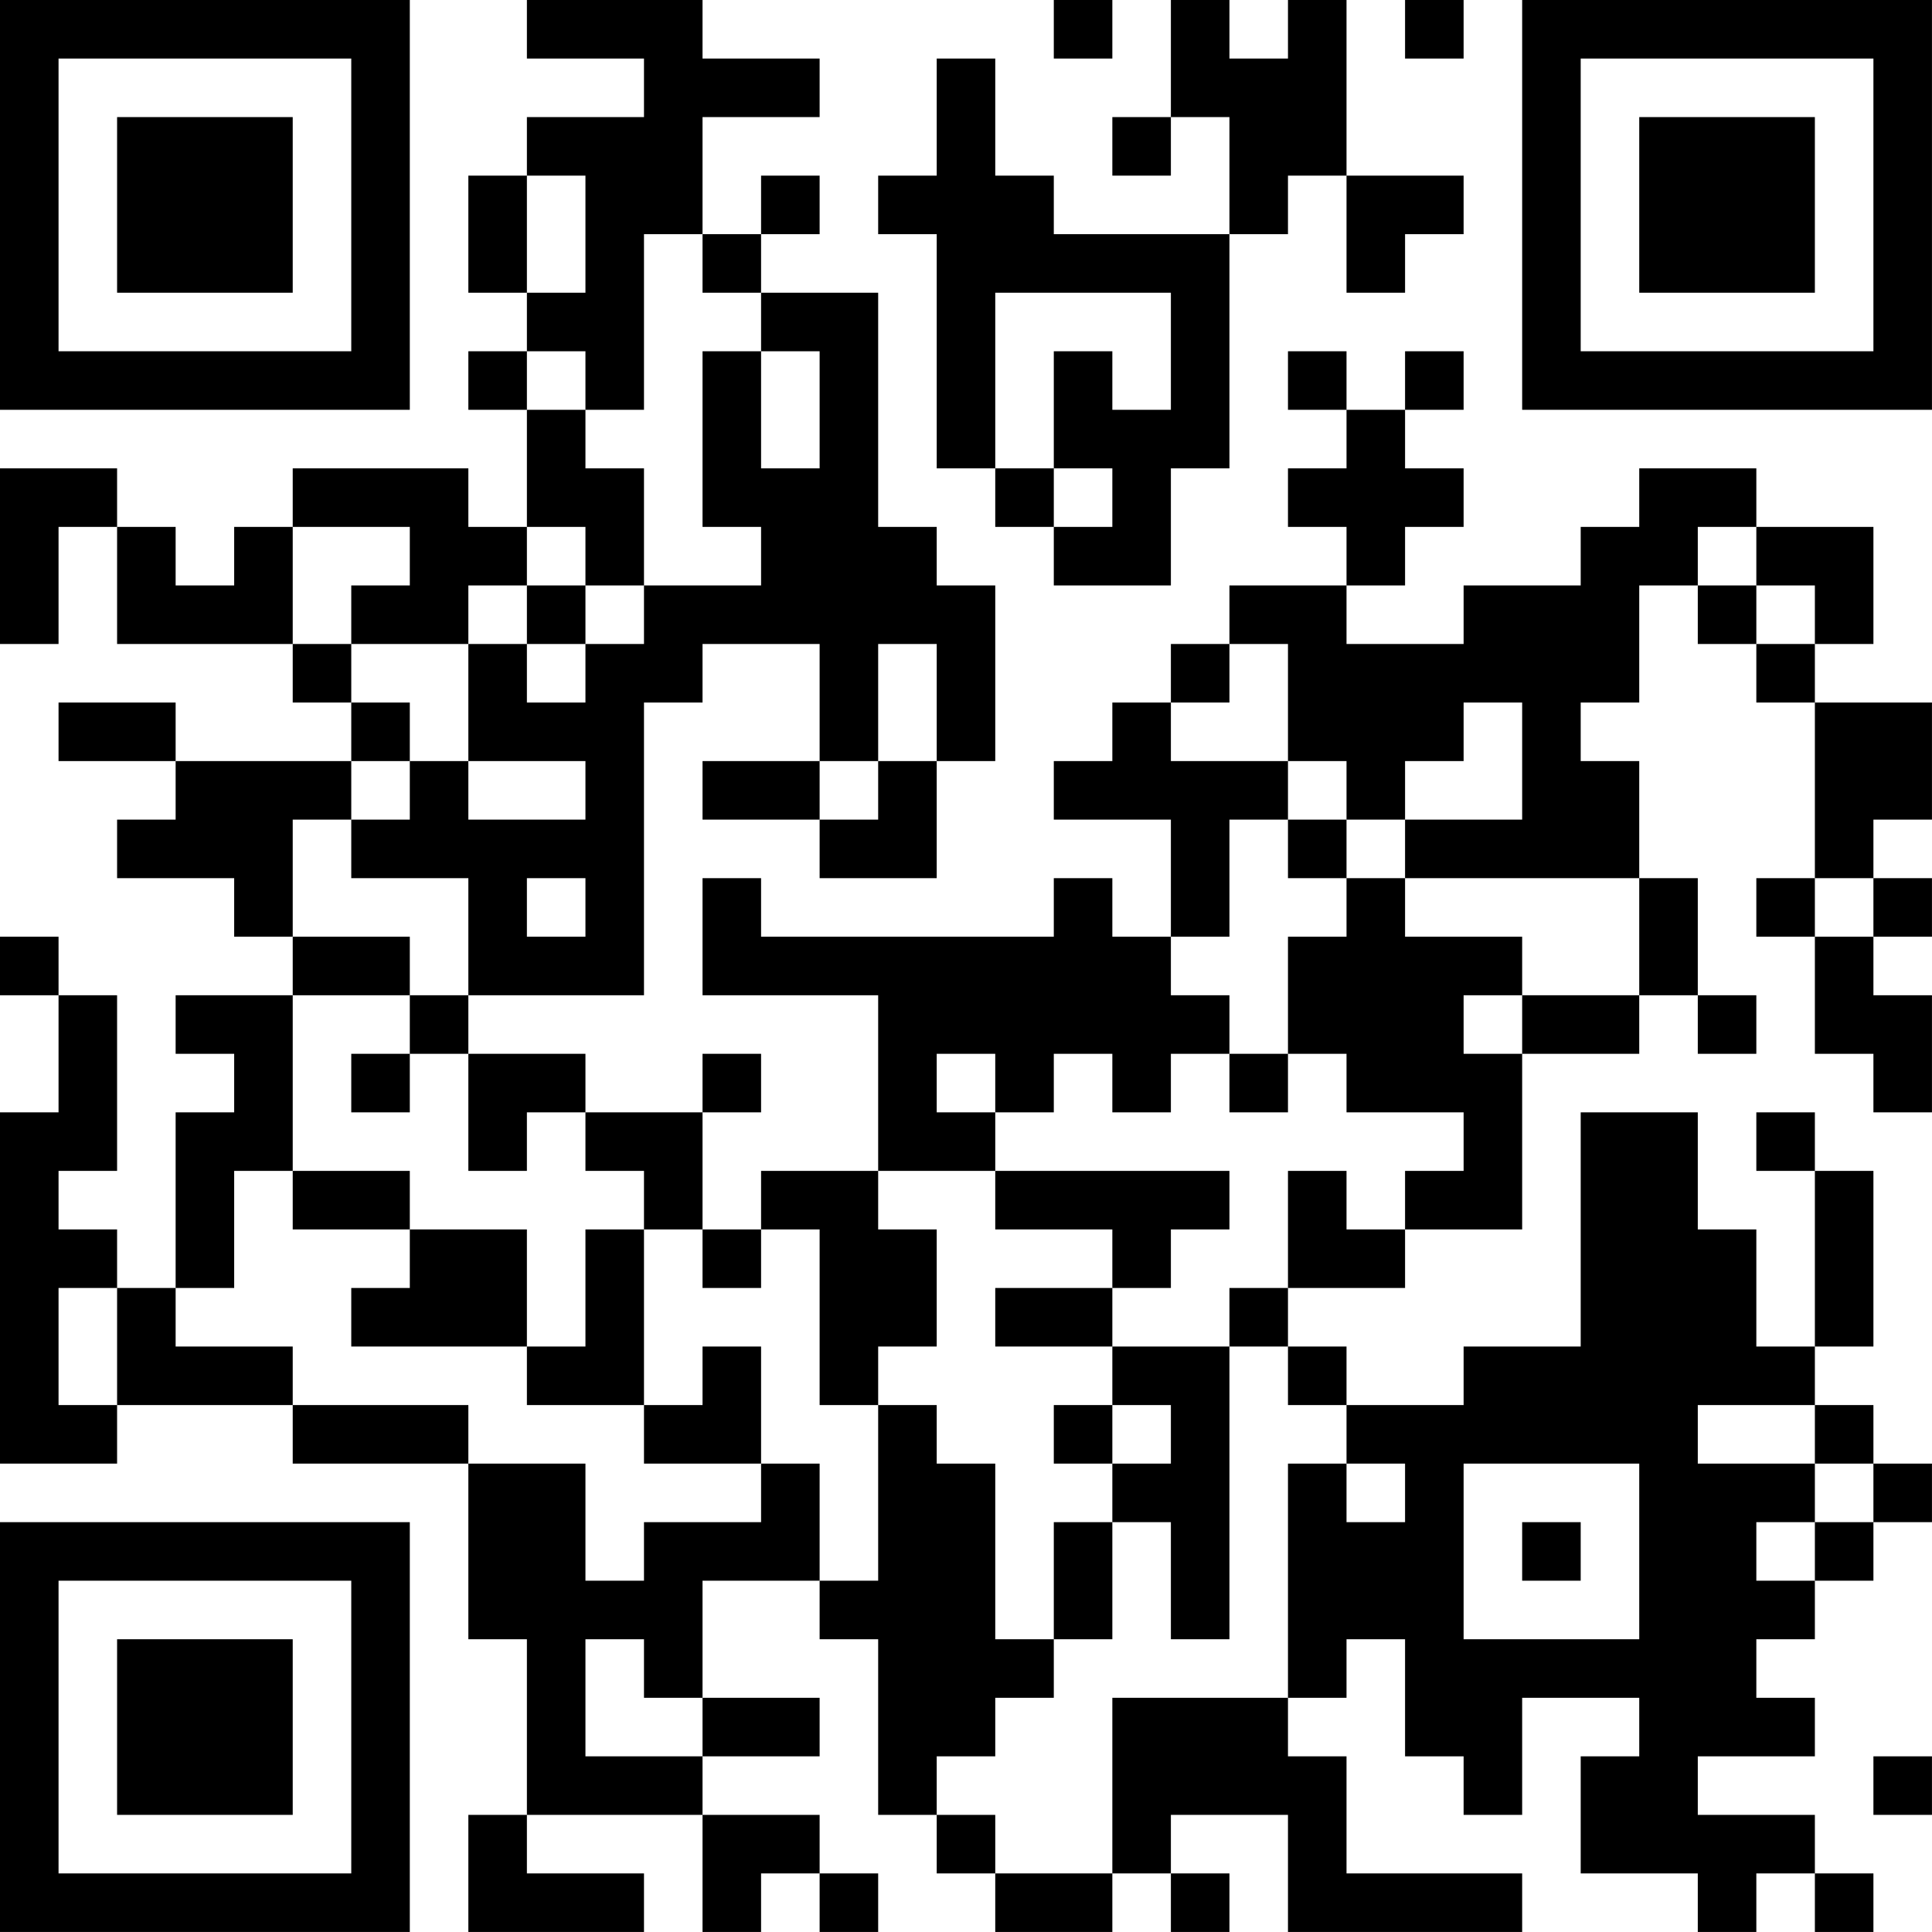 <?xml version="1.0" encoding="UTF-8"?>
<svg xmlns="http://www.w3.org/2000/svg" version="1.1" width="400" height="400" viewBox="0 0 400 400"><rect x="0" y="0" width="400" height="400" fill="#ffffff"/><g transform="scale(12.121)"><g transform="translate(0,0)"><path fill-rule="evenodd" d="M9 0L9 1L11 1L11 2L9 2L9 3L8 3L8 5L9 5L9 6L8 6L8 7L9 7L9 9L8 9L8 8L5 8L5 9L4 9L4 10L3 10L3 9L2 9L2 8L0 8L0 11L1 11L1 9L2 9L2 11L5 11L5 12L6 12L6 13L3 13L3 12L1 12L1 13L3 13L3 14L2 14L2 15L4 15L4 16L5 16L5 17L3 17L3 18L4 18L4 19L3 19L3 22L2 22L2 21L1 21L1 20L2 20L2 17L1 17L1 16L0 16L0 17L1 17L1 19L0 19L0 25L2 25L2 24L5 24L5 25L8 25L8 28L9 28L9 31L8 31L8 33L11 33L11 32L9 32L9 31L12 31L12 33L13 33L13 32L14 32L14 33L15 33L15 32L14 32L14 31L12 31L12 30L14 30L14 29L12 29L12 27L14 27L14 28L15 28L15 31L16 31L16 32L17 32L17 33L19 33L19 32L20 32L20 33L21 33L21 32L20 32L20 31L22 31L22 33L26 33L26 32L23 32L23 30L22 30L22 29L23 29L23 28L24 28L24 30L25 30L25 31L26 31L26 29L28 29L28 30L27 30L27 32L29 32L29 33L30 33L30 32L31 32L31 33L32 33L32 32L31 32L31 31L29 31L29 30L31 30L31 29L30 29L30 28L31 28L31 27L32 27L32 26L33 26L33 25L32 25L32 24L31 24L31 23L32 23L32 20L31 20L31 19L30 19L30 20L31 20L31 23L30 23L30 21L29 21L29 19L27 19L27 23L25 23L25 24L23 24L23 23L22 23L22 22L24 22L24 21L26 21L26 18L28 18L28 17L29 17L29 18L30 18L30 17L29 17L29 15L28 15L28 13L27 13L27 12L28 12L28 10L29 10L29 11L30 11L30 12L31 12L31 15L30 15L30 16L31 16L31 18L32 18L32 19L33 19L33 17L32 17L32 16L33 16L33 15L32 15L32 14L33 14L33 12L31 12L31 11L32 11L32 9L30 9L30 8L28 8L28 9L27 9L27 10L25 10L25 11L23 11L23 10L24 10L24 9L25 9L25 8L24 8L24 7L25 7L25 6L24 6L24 7L23 7L23 6L22 6L22 7L23 7L23 8L22 8L22 9L23 9L23 10L21 10L21 11L20 11L20 12L19 12L19 13L18 13L18 14L20 14L20 16L19 16L19 15L18 15L18 16L13 16L13 15L12 15L12 17L15 17L15 20L13 20L13 21L12 21L12 19L13 19L13 18L12 18L12 19L10 19L10 18L8 18L8 17L11 17L11 12L12 12L12 11L14 11L14 13L12 13L12 14L14 14L14 15L16 15L16 13L17 13L17 10L16 10L16 9L15 9L15 5L13 5L13 4L14 4L14 3L13 3L13 4L12 4L12 2L14 2L14 1L12 1L12 0ZM18 0L18 1L19 1L19 0ZM20 0L20 2L19 2L19 3L20 3L20 2L21 2L21 4L18 4L18 3L17 3L17 1L16 1L16 3L15 3L15 4L16 4L16 8L17 8L17 9L18 9L18 10L20 10L20 8L21 8L21 4L22 4L22 3L23 3L23 5L24 5L24 4L25 4L25 3L23 3L23 0L22 0L22 1L21 1L21 0ZM24 0L24 1L25 1L25 0ZM9 3L9 5L10 5L10 3ZM11 4L11 7L10 7L10 6L9 6L9 7L10 7L10 8L11 8L11 10L10 10L10 9L9 9L9 10L8 10L8 11L6 11L6 10L7 10L7 9L5 9L5 11L6 11L6 12L7 12L7 13L6 13L6 14L5 14L5 16L7 16L7 17L5 17L5 20L4 20L4 22L3 22L3 23L5 23L5 24L8 24L8 25L10 25L10 27L11 27L11 26L13 26L13 25L14 25L14 27L15 27L15 24L16 24L16 25L17 25L17 28L18 28L18 29L17 29L17 30L16 30L16 31L17 31L17 32L19 32L19 29L22 29L22 25L23 25L23 26L24 26L24 25L23 25L23 24L22 24L22 23L21 23L21 22L22 22L22 20L23 20L23 21L24 21L24 20L25 20L25 19L23 19L23 18L22 18L22 16L23 16L23 15L24 15L24 16L26 16L26 17L25 17L25 18L26 18L26 17L28 17L28 15L24 15L24 14L26 14L26 12L25 12L25 13L24 13L24 14L23 14L23 13L22 13L22 11L21 11L21 12L20 12L20 13L22 13L22 14L21 14L21 16L20 16L20 17L21 17L21 18L20 18L20 19L19 19L19 18L18 18L18 19L17 19L17 18L16 18L16 19L17 19L17 20L15 20L15 21L16 21L16 23L15 23L15 24L14 24L14 21L13 21L13 22L12 22L12 21L11 21L11 20L10 20L10 19L9 19L9 20L8 20L8 18L7 18L7 17L8 17L8 15L6 15L6 14L7 14L7 13L8 13L8 14L10 14L10 13L8 13L8 11L9 11L9 12L10 12L10 11L11 11L11 10L13 10L13 9L12 9L12 6L13 6L13 8L14 8L14 6L13 6L13 5L12 5L12 4ZM17 5L17 8L18 8L18 9L19 9L19 8L18 8L18 6L19 6L19 7L20 7L20 5ZM29 9L29 10L30 10L30 11L31 11L31 10L30 10L30 9ZM9 10L9 11L10 11L10 10ZM15 11L15 13L14 13L14 14L15 14L15 13L16 13L16 11ZM22 14L22 15L23 15L23 14ZM9 15L9 16L10 16L10 15ZM31 15L31 16L32 16L32 15ZM6 18L6 19L7 19L7 18ZM21 18L21 19L22 19L22 18ZM5 20L5 21L7 21L7 22L6 22L6 23L9 23L9 24L11 24L11 25L13 25L13 23L12 23L12 24L11 24L11 21L10 21L10 23L9 23L9 21L7 21L7 20ZM17 20L17 21L19 21L19 22L17 22L17 23L19 23L19 24L18 24L18 25L19 25L19 26L18 26L18 28L19 28L19 26L20 26L20 28L21 28L21 23L19 23L19 22L20 22L20 21L21 21L21 20ZM1 22L1 24L2 24L2 22ZM19 24L19 25L20 25L20 24ZM29 24L29 25L31 25L31 26L30 26L30 27L31 27L31 26L32 26L32 25L31 25L31 24ZM25 25L25 28L28 28L28 25ZM26 26L26 27L27 27L27 26ZM10 28L10 30L12 30L12 29L11 29L11 28ZM32 30L32 31L33 31L33 30ZM0 0L0 7L7 7L7 0ZM1 1L1 6L6 6L6 1ZM2 2L2 5L5 5L5 2ZM26 0L26 7L33 7L33 0ZM27 1L27 6L32 6L32 1ZM28 2L28 5L31 5L31 2ZM0 26L0 33L7 33L7 26ZM1 27L1 32L6 32L6 27ZM2 28L2 31L5 31L5 28Z" fill="#000000"/></g></g></svg>
